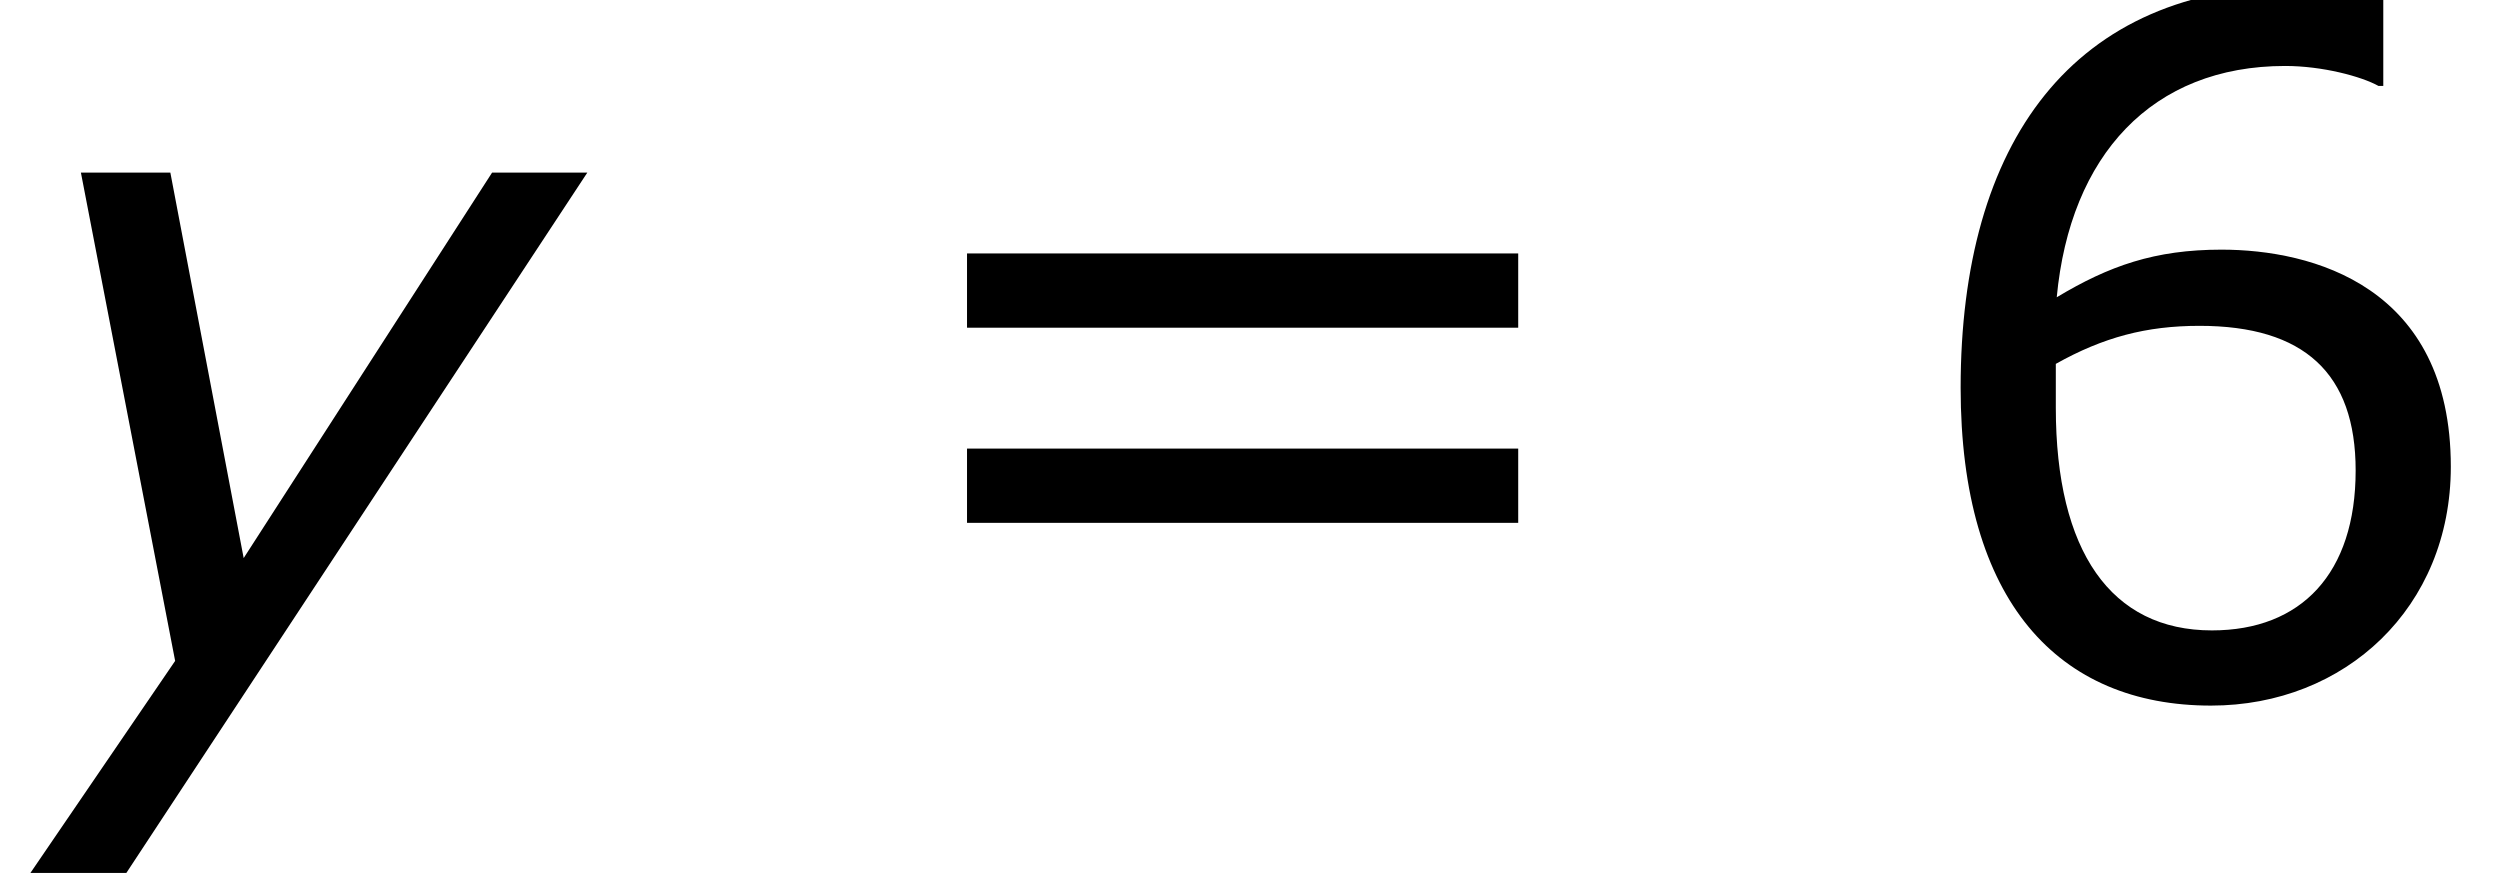 <?xml version='1.0' encoding='UTF-8'?>
<!-- This file was generated by dvisvgm 1.15.1 -->
<svg height='14.811pt' version='1.1' viewBox='-0.239 -0.235 42.417 14.811' width='42.417pt' xmlns='http://www.w3.org/2000/svg' xmlns:xlink='http://www.w3.org/1999/xlink'>
<defs>
<path d='M1.801 2.873L8.819 -7.789H7.389L3.659 -2.001L2.558 -7.789H1.215L2.63 -0.457L0.357 2.873H1.801Z' id='g1-121'/>
<path d='M8.318 -3.373C8.318 -6.089 6.232 -6.632 4.874 -6.632C3.873 -6.632 3.187 -6.389 2.401 -5.917C2.601 -8.047 3.83 -9.39 5.831 -9.39C6.389 -9.39 6.975 -9.233 7.232 -9.09H7.304V-10.419C6.918 -10.548 6.589 -10.591 6.046 -10.591C2.63 -10.591 0.958 -8.233 0.958 -4.559C0.958 -1.343 2.43 0.214 4.717 0.214C6.732 0.214 8.318 -1.258 8.318 -3.373ZM6.889 -3.316C6.889 -1.772 6.074 -0.915 4.731 -0.915C3.216 -0.915 2.387 -2.101 2.387 -4.259V-4.917C3.101 -5.317 3.745 -5.488 4.545 -5.488C6.117 -5.488 6.889 -4.774 6.889 -3.316Z' id='g3-54'/>
<path d='M9.991 -5.46V-6.575H1.715V-5.46H9.991ZM9.991 -2.53V-3.645H1.715V-2.53H9.991Z' id='g3-61'/>
</defs>
<g id='page1' transform='matrix(1.13 0 0 1.13 -63.986 -62.806)'>
<use x='56.413' xlink:href='#g1-121' y='65.753'/>
<use x='69.218' xlink:href='#g3-61' y='65.753'/>
<use x='84.894' xlink:href='#g3-54' y='65.753'/>
</g>
</svg>
